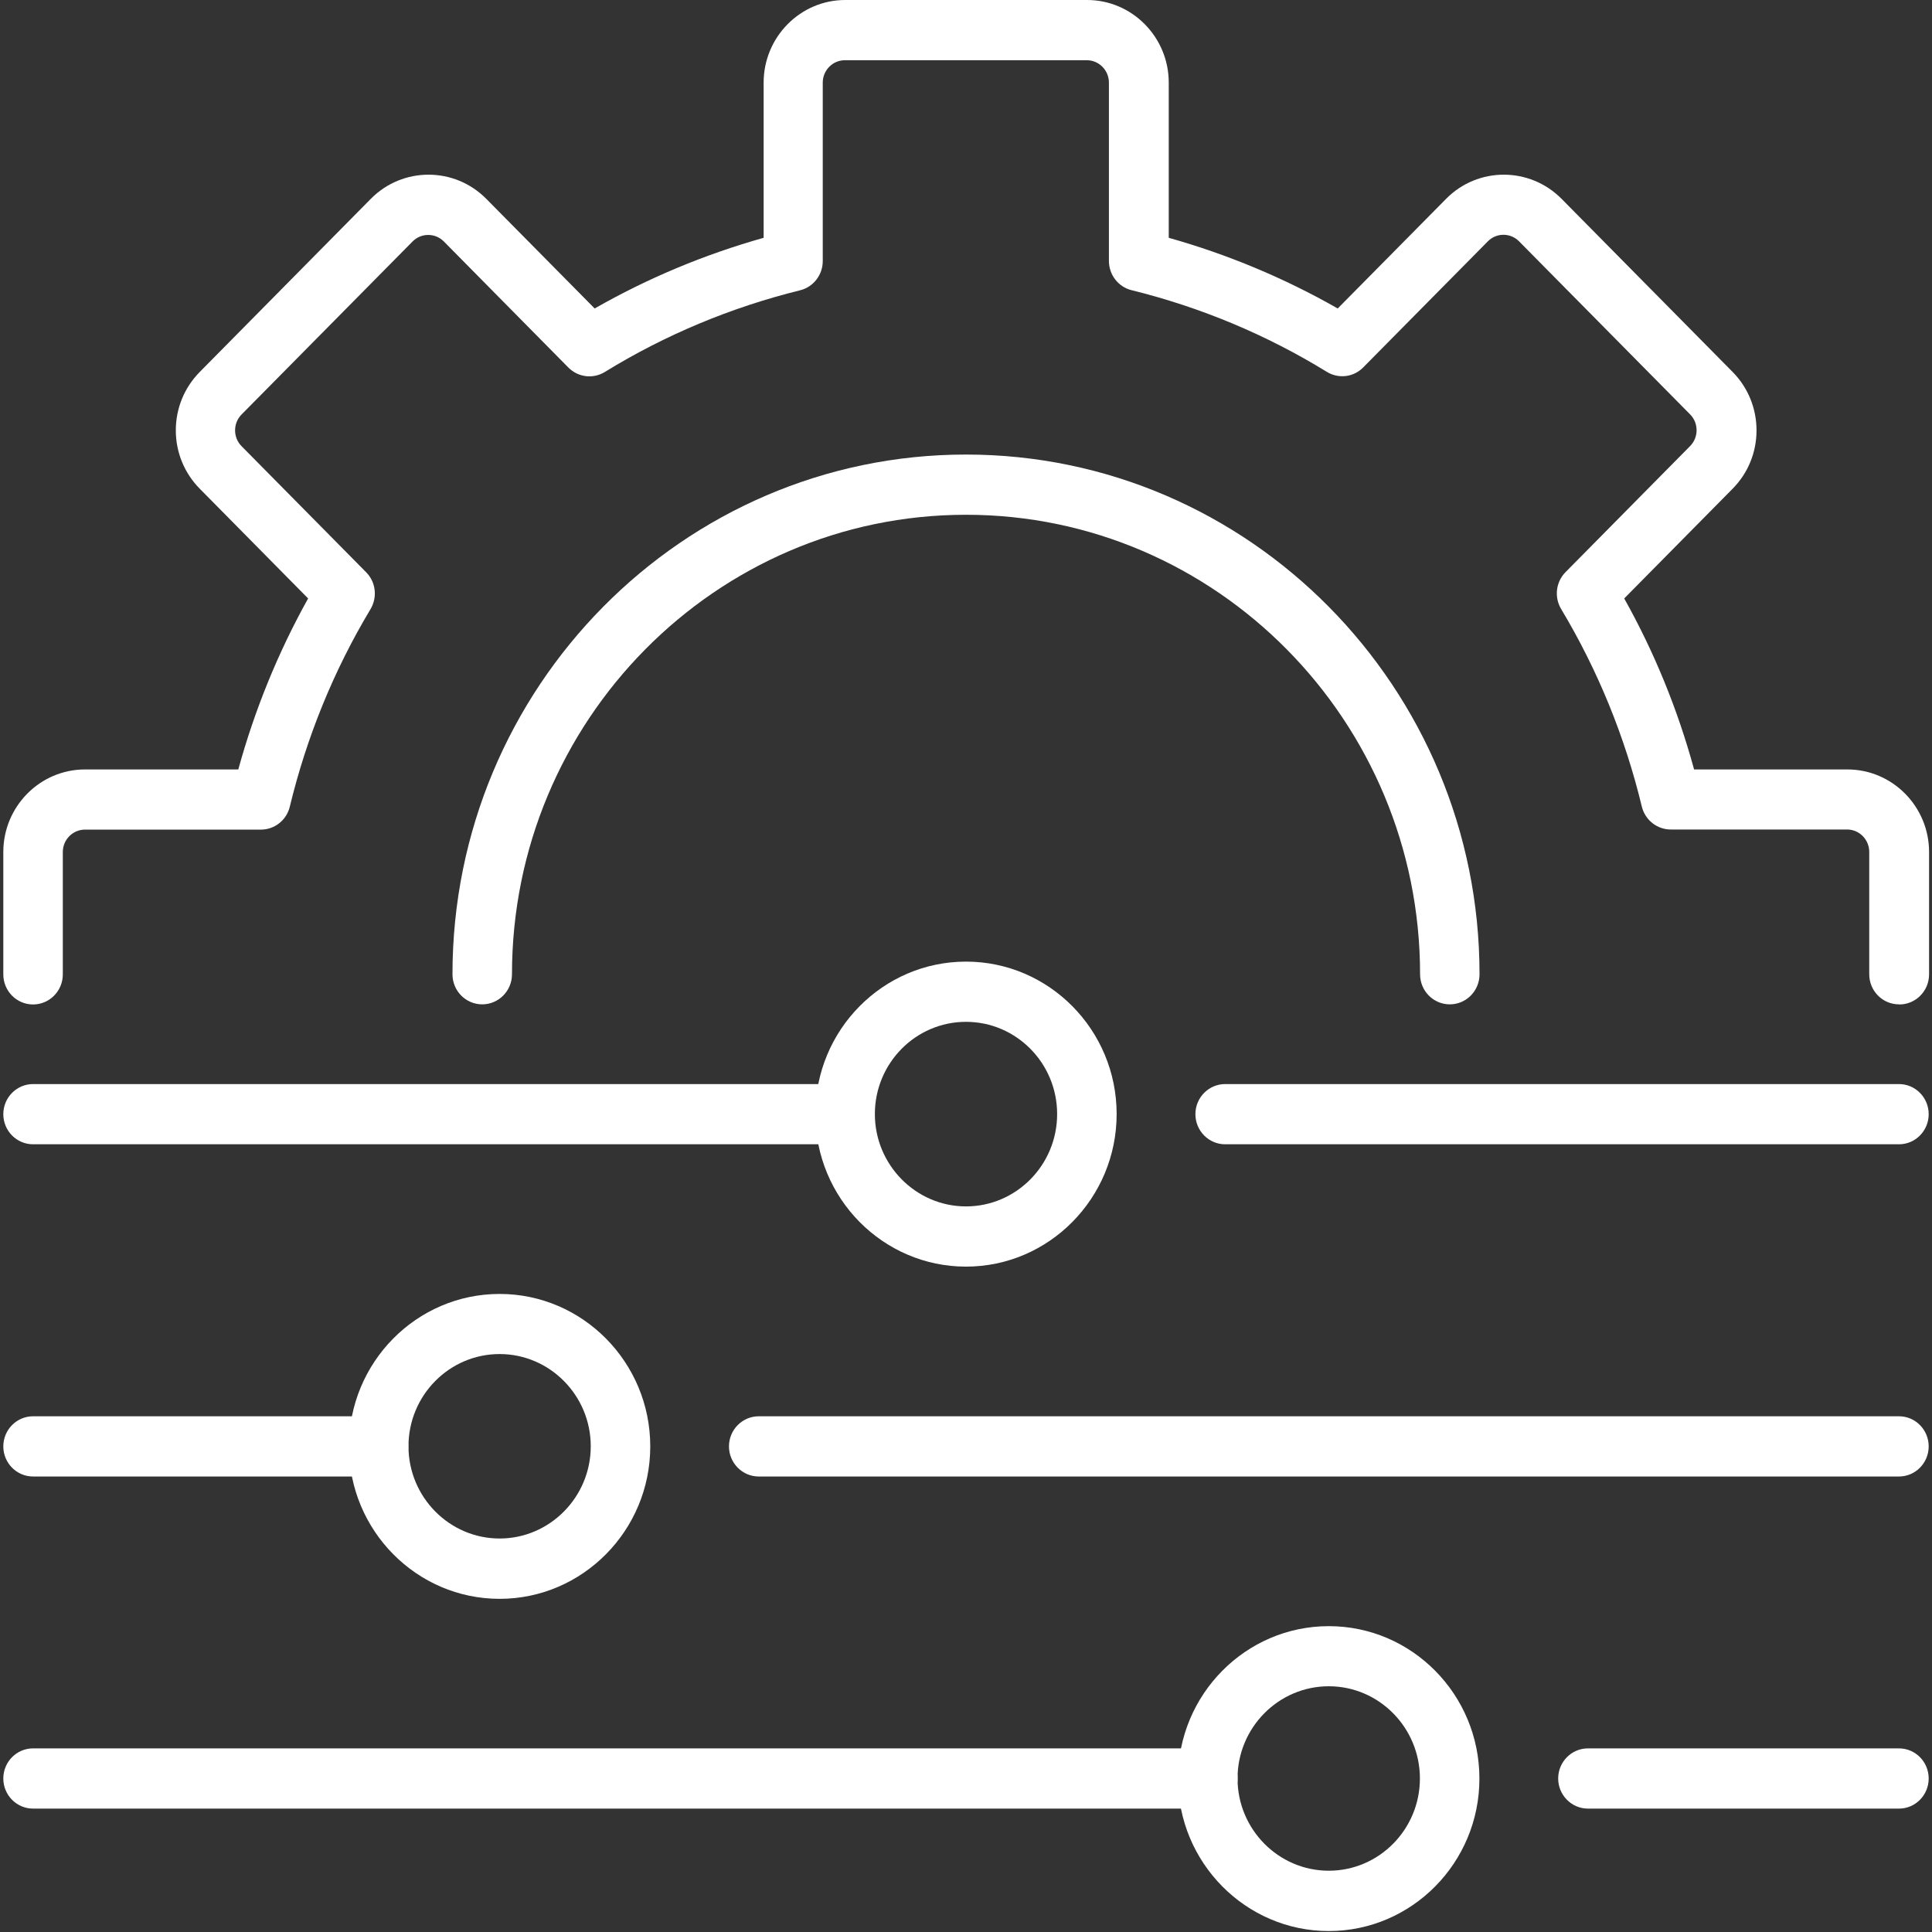 <svg width="35" height="35" xmlns="http://www.w3.org/2000/svg" xmlns:xlink="http://www.w3.org/1999/xlink" xml:space="preserve" overflow="hidden"><rect width="100%" height="100%" fill="#333333" stroke="none"/><g transform="translate(-626 -283)"><path d="M26.204 17.979C25.907 17.979 25.666 17.738 25.666 17.44 25.666 12.905 21.975 9.215 17.44 9.215 12.905 9.215 9.215 12.905 9.215 17.44 9.215 17.738 8.973 17.979 8.676 17.979 8.378 17.979 8.137 17.738 8.137 17.44 8.137 12.31 12.31 8.137 17.44 8.137 22.57 8.137 26.743 12.31 26.743 17.44 26.743 17.738 26.502 17.979 26.204 17.979Z" fill="#FFFFFF" transform="matrix(1 0 0 1.012 626.06 283)"/><path d="M34.342 17.979C34.044 17.979 33.803 17.738 33.803 17.44L33.803 15.25C33.803 15.03 33.624 14.849 33.402 14.849L30.207 14.849C29.959 14.849 29.742 14.679 29.683 14.438 29.377 13.185 28.886 11.998 28.222 10.903 28.093 10.691 28.125 10.418 28.302 10.241L30.559 7.984C30.714 7.829 30.714 7.574 30.559 7.419L27.459 4.32C27.304 4.164 27.049 4.164 26.894 4.32L24.637 6.576C24.463 6.753 24.189 6.786 23.976 6.656 22.883 5.992 21.693 5.501 20.441 5.195 20.199 5.137 20.029 4.919 20.029 4.671L20.029 1.479C20.029 1.259 19.85 1.078 19.628 1.078L15.246 1.078C15.026 1.078 14.845 1.257 14.845 1.479L14.845 4.673C14.845 4.921 14.675 5.139 14.433 5.197 13.181 5.503 11.991 5.994 10.898 6.658 10.685 6.788 10.413 6.755 10.236 6.579L7.98 4.322C7.824 4.167 7.57 4.167 7.415 4.322L4.315 7.421C4.16 7.577 4.16 7.831 4.315 7.986L6.572 10.243C6.749 10.418 6.781 10.691 6.652 10.905 5.988 11.998 5.497 13.187 5.19 14.44 5.132 14.681 4.915 14.851 4.667 14.851L1.479 14.851C1.259 14.851 1.078 15.03 1.078 15.252L1.078 17.442C1.078 17.74 0.836 17.981 0.539 17.981 0.241 17.981 0 17.74 0 17.442L0 15.252C0 14.438 0.664 13.774 1.479 13.774L4.257 13.774C4.555 12.702 4.979 11.676 5.522 10.713L3.559 8.749C3.281 8.471 3.125 8.098 3.125 7.704 3.125 7.309 3.279 6.939 3.559 6.658L6.658 3.559C7.234 2.983 8.172 2.983 8.749 3.559L10.713 5.522C11.676 4.979 12.702 4.555 13.774 4.257L13.774 1.479C13.774 0.664 14.438 0 15.252 0L19.634 0C20.449 0 21.113 0.664 21.113 1.479L21.113 4.257C22.184 4.555 23.21 4.979 24.174 5.522L26.138 3.559C26.713 2.983 27.651 2.983 28.229 3.559L31.328 6.658C31.606 6.936 31.761 7.309 31.761 7.704 31.761 8.098 31.608 8.469 31.328 8.749L29.364 10.713C29.91 11.676 30.334 12.702 30.63 13.774L33.408 13.774C34.223 13.774 34.887 14.438 34.887 15.252L34.887 17.442C34.887 17.74 34.645 17.981 34.348 17.981Z" fill="#FFFFFF" transform="matrix(1 0 0 1.012 626.06 283)"/><path d="M17.44 22.674C15.936 22.674 14.711 21.45 14.711 19.943 14.711 18.436 15.936 17.214 17.44 17.214 18.945 17.214 20.169 18.438 20.169 19.943 20.169 21.447 18.945 22.674 17.44 22.674ZM17.44 18.292C16.528 18.292 15.789 19.033 15.789 19.943 15.789 20.852 16.531 21.596 17.44 21.596 18.35 21.596 19.091 20.855 19.091 19.943 19.091 19.031 18.35 18.292 17.44 18.292Z" fill="#FFFFFF" transform="matrix(1 0 0 1.012 626.06 283)"/><path d="M15.25 20.484 0.539 20.484C0.241 20.484 0 20.242 0 19.945 0 19.648 0.241 19.406 0.539 19.406L15.25 19.406C15.548 19.406 15.789 19.648 15.789 19.945 15.789 20.242 15.548 20.484 15.25 20.484Z" fill="#FFFFFF" transform="matrix(1 0 0 1.012 626.06 283)"/><path d="M34.342 20.484 22.135 20.484C21.837 20.484 21.596 20.242 21.596 19.945 21.596 19.648 21.837 19.406 22.135 19.406L34.342 19.406C34.639 19.406 34.88 19.648 34.88 19.945 34.88 20.242 34.639 20.484 34.342 20.484Z" fill="#FFFFFF" transform="matrix(1 0 0 1.012 626.06 283)"/><path d="M8.991 28.621C7.486 28.621 6.262 27.396 6.262 25.892 6.262 24.387 7.486 23.163 8.991 23.163 10.495 23.163 11.72 24.387 11.72 25.892 11.72 27.396 10.495 28.621 8.991 28.621ZM8.991 24.239C8.079 24.239 7.34 24.98 7.34 25.89 7.34 26.799 8.081 27.541 8.991 27.541 9.9 27.541 10.642 26.799 10.642 25.89 10.642 24.98 9.9 24.239 8.991 24.239Z" fill="#FFFFFF" transform="matrix(1 0 0 1.012 626.06 283)"/><path d="M6.798 26.431 0.539 26.431C0.241 26.431 0 26.189 0 25.892 0 25.595 0.241 25.353 0.539 25.353L6.798 25.353C7.096 25.353 7.337 25.595 7.337 25.892 7.337 26.189 7.096 26.431 6.798 26.431Z" fill="#FFFFFF" transform="matrix(1 0 0 1.012 626.06 283)"/><path d="M34.342 26.431 13.685 26.431C13.388 26.431 13.146 26.189 13.146 25.892 13.146 25.595 13.388 25.353 13.685 25.353L34.342 25.353C34.639 25.353 34.88 25.595 34.88 25.892 34.88 26.189 34.639 26.431 34.342 26.431Z" fill="#FFFFFF" transform="matrix(1 0 0 1.012 626.06 283)"/><path d="M24.012 34.568C22.508 34.568 21.281 33.344 21.281 31.839 21.281 30.334 22.506 29.11 24.012 29.11 25.519 29.11 26.741 30.334 26.741 31.839 26.741 33.344 25.517 34.568 24.012 34.568ZM24.012 30.186C23.101 30.186 22.359 30.927 22.359 31.837 22.359 32.746 23.101 33.488 24.012 33.488 24.924 33.488 25.663 32.746 25.663 31.837 25.663 30.927 24.922 30.186 24.012 30.186Z" fill="#FFFFFF" transform="matrix(1 0 0 1.012 626.06 283)"/><path d="M21.822 32.376 0.539 32.376C0.241 32.376 0 32.134 0 31.837 0 31.539 0.241 31.298 0.539 31.298L21.822 31.298C22.12 31.298 22.361 31.539 22.361 31.837 22.361 32.134 22.12 32.376 21.822 32.376Z" fill="#FFFFFF" transform="matrix(1 0 0 1.012 626.06 283)"/><path d="M34.342 32.376 28.707 32.376C28.41 32.376 28.168 32.134 28.168 31.837 28.168 31.539 28.41 31.298 28.707 31.298L34.342 31.298C34.639 31.298 34.88 31.539 34.88 31.837 34.88 32.134 34.639 32.376 34.342 32.376Z" fill="#FFFFFF" transform="matrix(1 0 0 1.012 626.06 283)"/></g></svg>